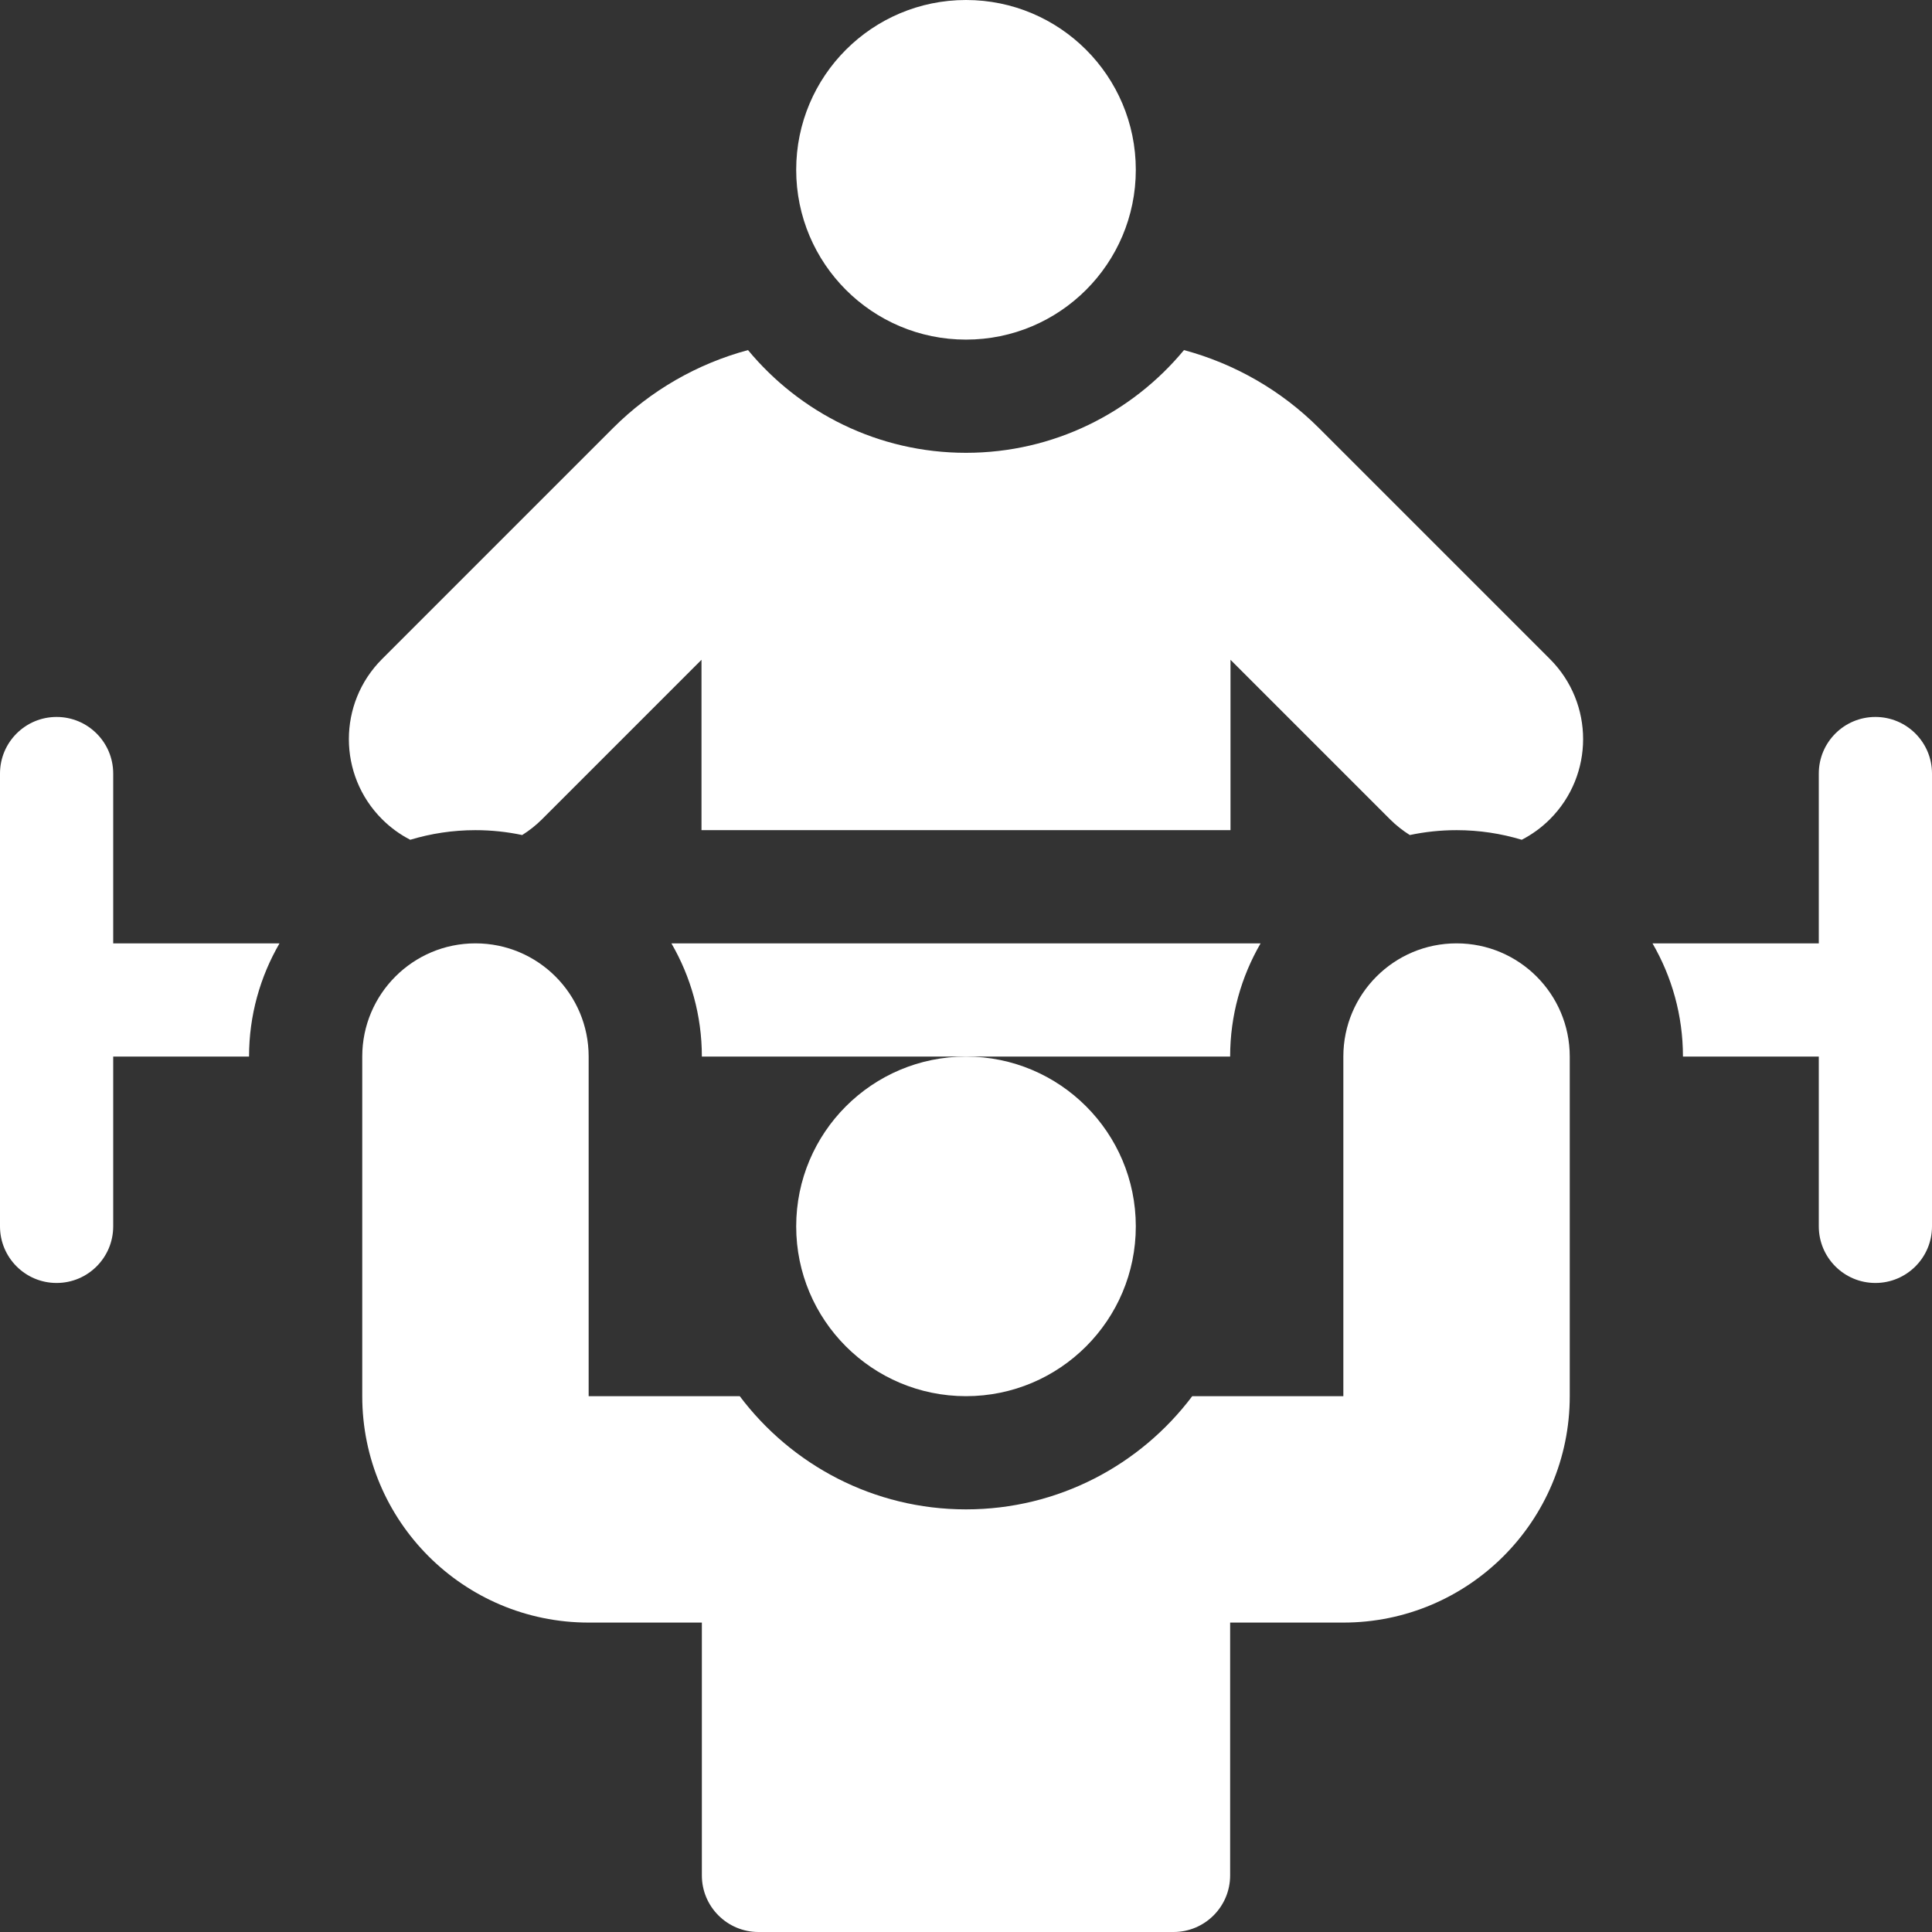 <?xml version="1.0" encoding="UTF-8"?> <svg xmlns="http://www.w3.org/2000/svg" xmlns:xlink="http://www.w3.org/1999/xlink" xmlns:svgjs="http://svgjs.com/svgjs" width="512" height="512" x="0" y="0" viewBox="0 0 512 512" style="enable-background:new 0 0 512 512" xml:space="preserve" class=""><rect x="0" y="0" width="512" height="512" fill="#333333" stroke="none"/> <g> <g xmlns="http://www.w3.org/2000/svg"> <circle cx="256" cy="45" r="45" fill="#ffffff" data-original="#000000"></circle> <circle cx="256" cy="325" r="45" fill="#ffffff" data-original="#000000"></circle> <path d="m497 190c-8.284 0-15 6.716-15 15v45h-44.072c5.123 8.833 8.072 19.075 8.072 30h36v45c0 8.284 6.716 15 15 15s15-6.716 15-15v-120c0-8.284-6.716-15-15-15z" fill="#ffffff" data-original="#000000"></path> <path d="m30 205c0-8.284-6.716-15-15-15s-15 6.716-15 15v120c0 8.284 6.716 15 15 15s15-6.716 15-15v-45h36c0-10.925 2.949-21.167 8.072-30h-44.072z" fill="#ffffff" data-original="#000000"></path> <path d="m334.072 250h-156.144c5.123 8.833 8.072 19.075 8.072 30h70 70c0-10.925 2.949-21.167 8.072-30z" fill="#ffffff" data-original="#000000"></path> <path d="m386 250c-16.569 0-30 13.431-30 30v90h-40.041c-13.697 18.204-35.475 30-59.959 30s-46.262-11.796-59.959-30h-40.041v-90c0-16.568-13.431-30-30-30s-30 13.431-30 30v90c0 33.137 26.863 60 60 60h30v67c0 8.284 6.716 15 15 15h110c8.284 0 15-6.716 15-15v-67h30c33.137 0 60-26.863 60-60v-90c0-16.569-13.431-30-30-30z" fill="#ffffff" data-original="#000000"></path> <g> <path d="m138.385 221.293c1.875-1.177 3.653-2.574 5.285-4.206l42.234-42.234v45.147h140.192v-45.148l42.234 42.234c1.632 1.632 3.409 3.028 5.285 4.206 3.998-.842 8.14-1.292 12.385-1.292 6.006 0 11.804.898 17.28 2.548 2.692-1.387 5.221-3.204 7.477-5.461 11.716-11.716 11.716-30.711 0-42.427l-61.229-61.229c-9.989-9.988-22.353-17.042-35.759-20.655-13.768 16.619-34.553 27.224-57.769 27.224s-44.001-10.605-57.769-27.224c-13.406 3.613-25.77 10.667-35.759 20.655l-61.229 61.229c-11.716 11.716-11.716 30.711 0 42.427 2.256 2.256 4.785 4.074 7.477 5.461 5.475-1.65 11.274-2.548 17.28-2.548 4.245 0 8.387.45 12.385 1.293z" fill="#ffffff" data-original="#000000"></path> </g> </g> </g> </svg> 